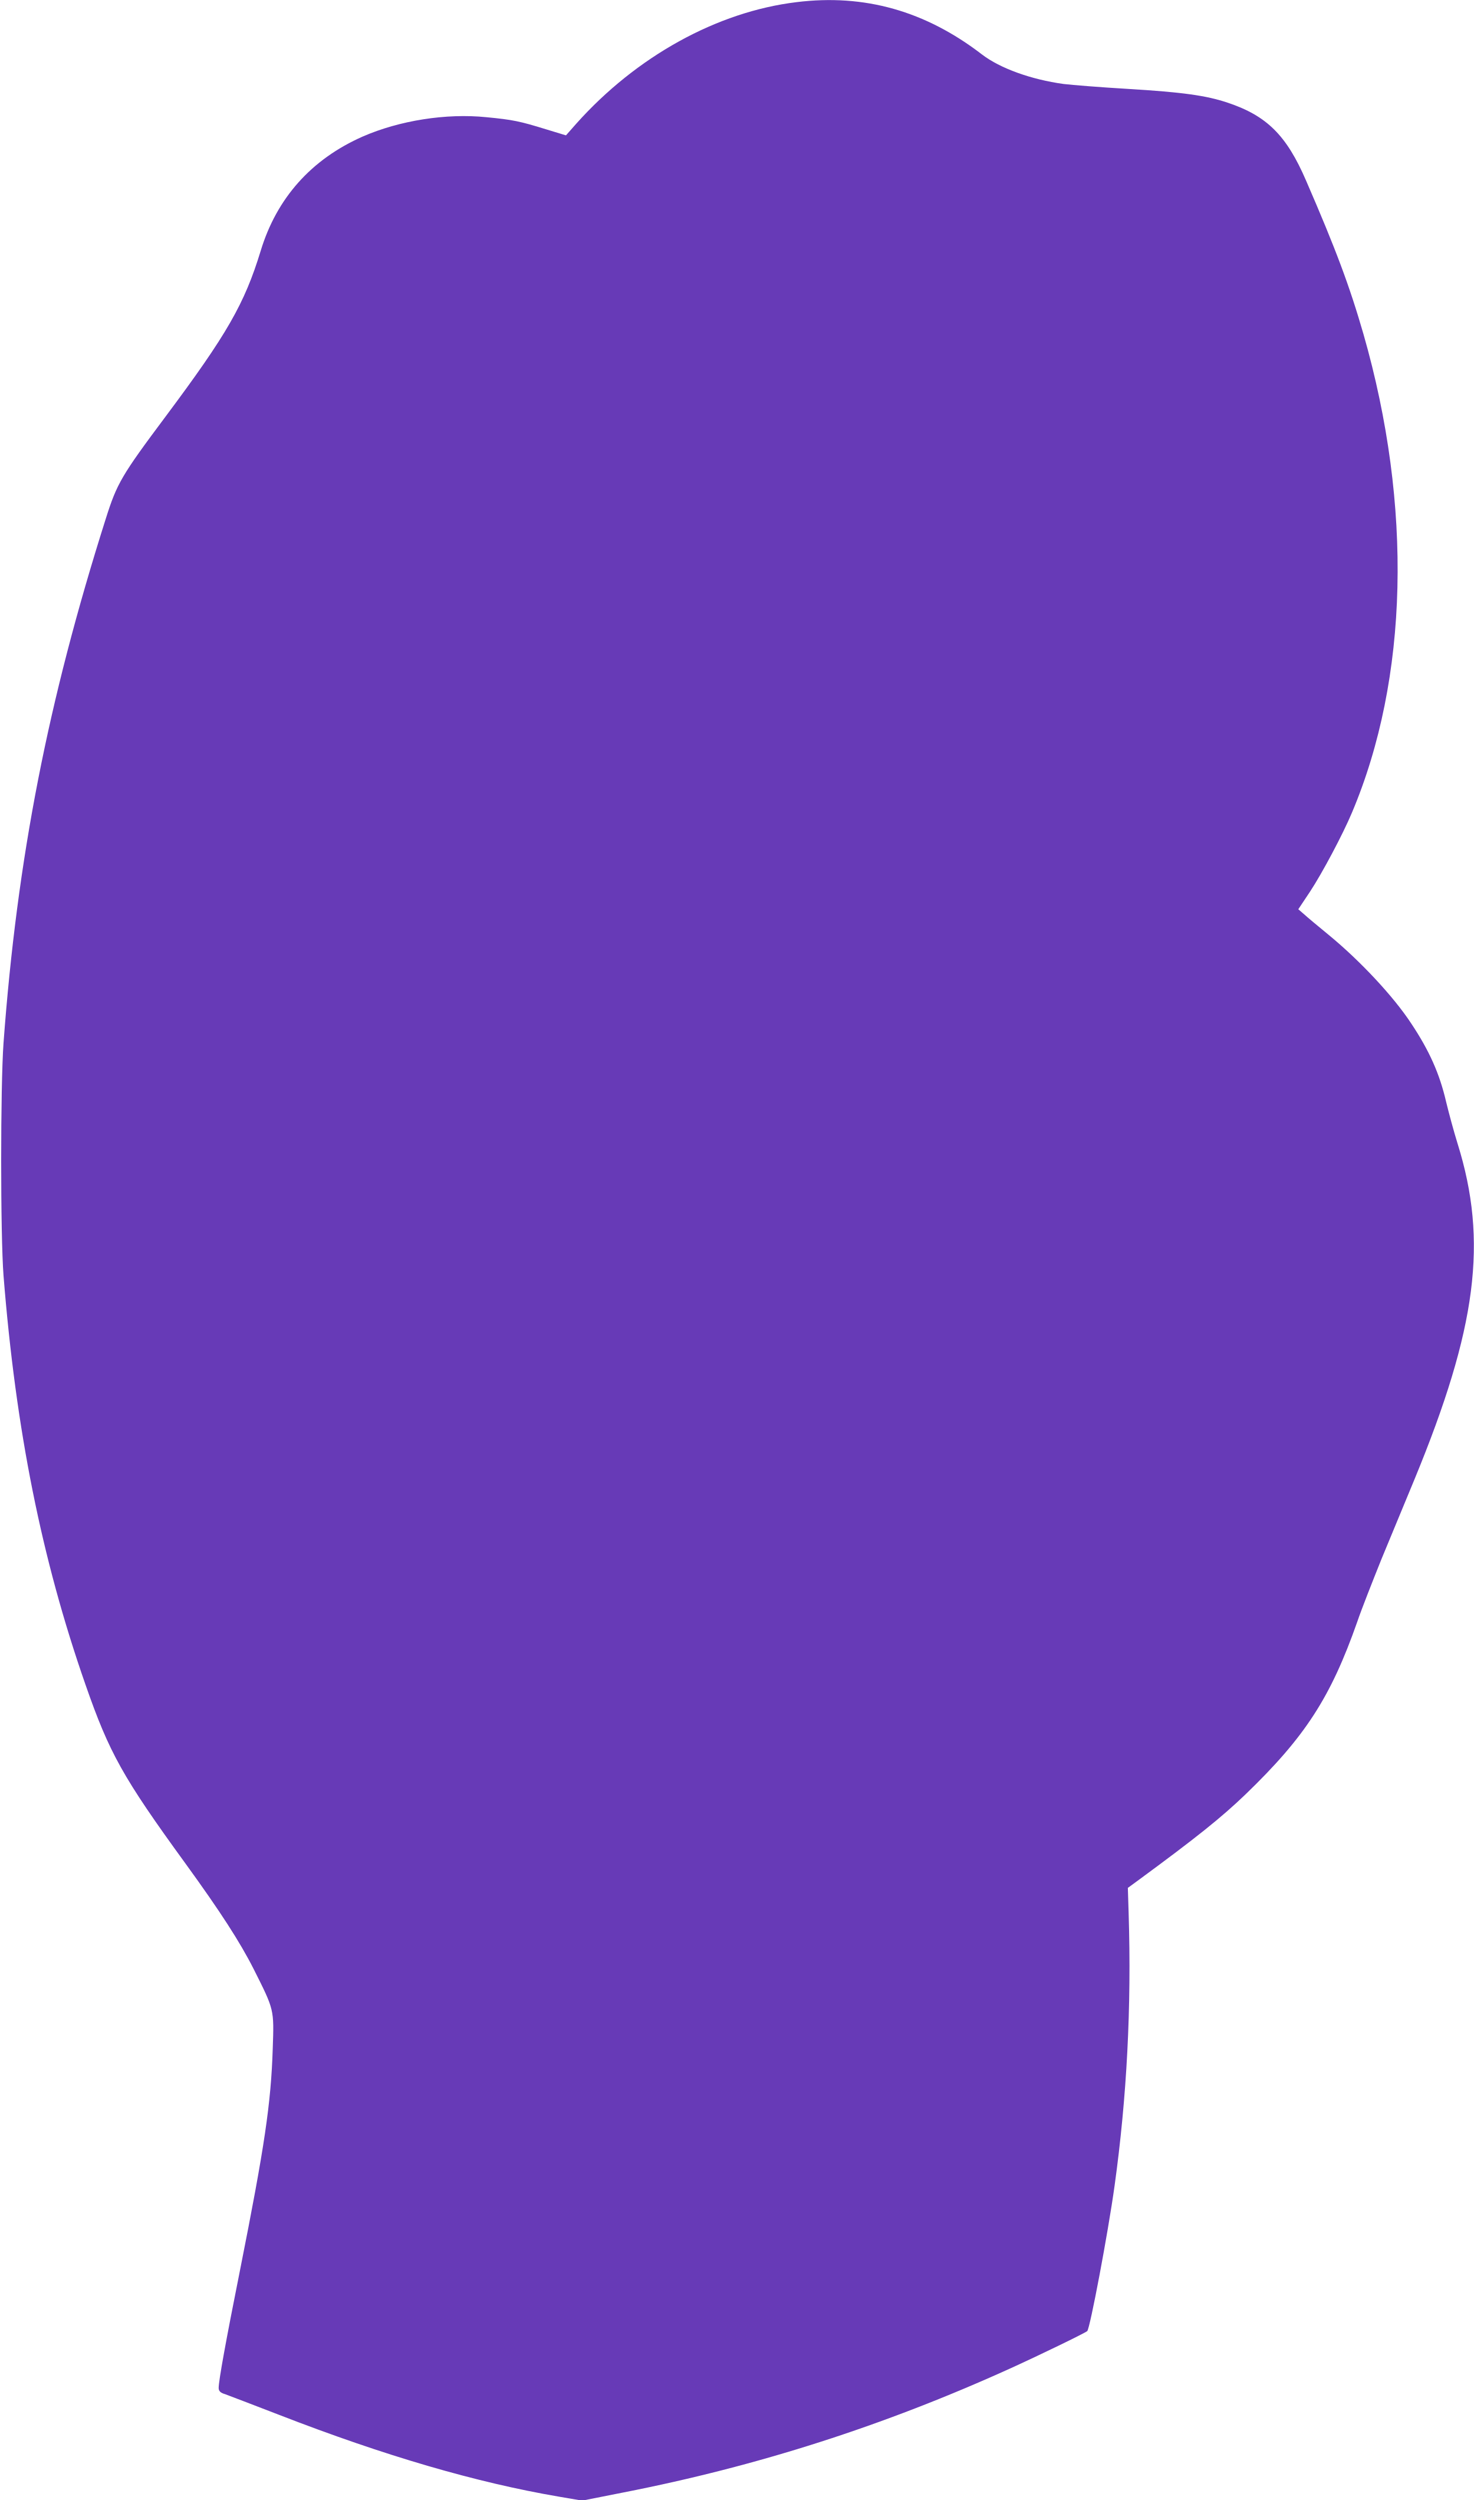 <?xml version="1.0" standalone="no"?>
<!DOCTYPE svg PUBLIC "-//W3C//DTD SVG 20010904//EN"
 "http://www.w3.org/TR/2001/REC-SVG-20010904/DTD/svg10.dtd">
<svg version="1.0" xmlns="http://www.w3.org/2000/svg"
 width="755pt" height="1280pt" viewBox="0 0 755 1280"
 preserveAspectRatio="xMidYMid meet">
<g transform="translate(0,1280) scale(0.1,-0.1)"
fill="#673ab7" stroke="none">
<path d="M4080 12789 c-407 -49 -821 -278 -1129 -623 l-52 -59 -102 31 c-133
41 -169 49 -306 62 -206 21 -445 -17 -633 -99 -263 -116 -441 -315 -523 -586
-83 -271 -172 -426 -488 -849 -225 -301 -248 -341 -305 -521 -297 -936 -454
-1738 -524 -2685 -16 -225 -16 -981 0 -1190 63 -792 195 -1451 420 -2095 122
-350 191 -474 511 -914 180 -248 280 -403 350 -541 106 -211 105 -205 98 -408
-9 -282 -42 -502 -167 -1131 -73 -365 -110 -569 -110 -606 0 -16 9 -25 33 -32
17 -6 142 -54 277 -106 541 -210 1009 -346 1429 -418 l123 -21 212 42 c690
135 1334 342 1979 634 150 68 385 182 396 192 14 13 106 499 140 744 63 454
87 914 72 1395 l-4 130 48 35 c305 224 431 325 555 444 305 294 436 496 572
883 22 65 79 209 124 321 46 111 122 295 169 408 320 776 377 1219 221 1719
-19 61 -45 157 -59 215 -33 142 -85 260 -179 401 -90 137 -259 318 -419 450
-56 46 -115 95 -130 109 l-29 25 60 90 c62 94 168 293 215 405 290 686 311
1570 59 2449 -71 246 -142 436 -294 786 -100 232 -201 332 -401 399 -110 37
-231 54 -514 71 -137 8 -285 20 -327 25 -167 23 -325 80 -418 151 -290 223
-602 311 -950 268z"/>
</g>
</svg>
